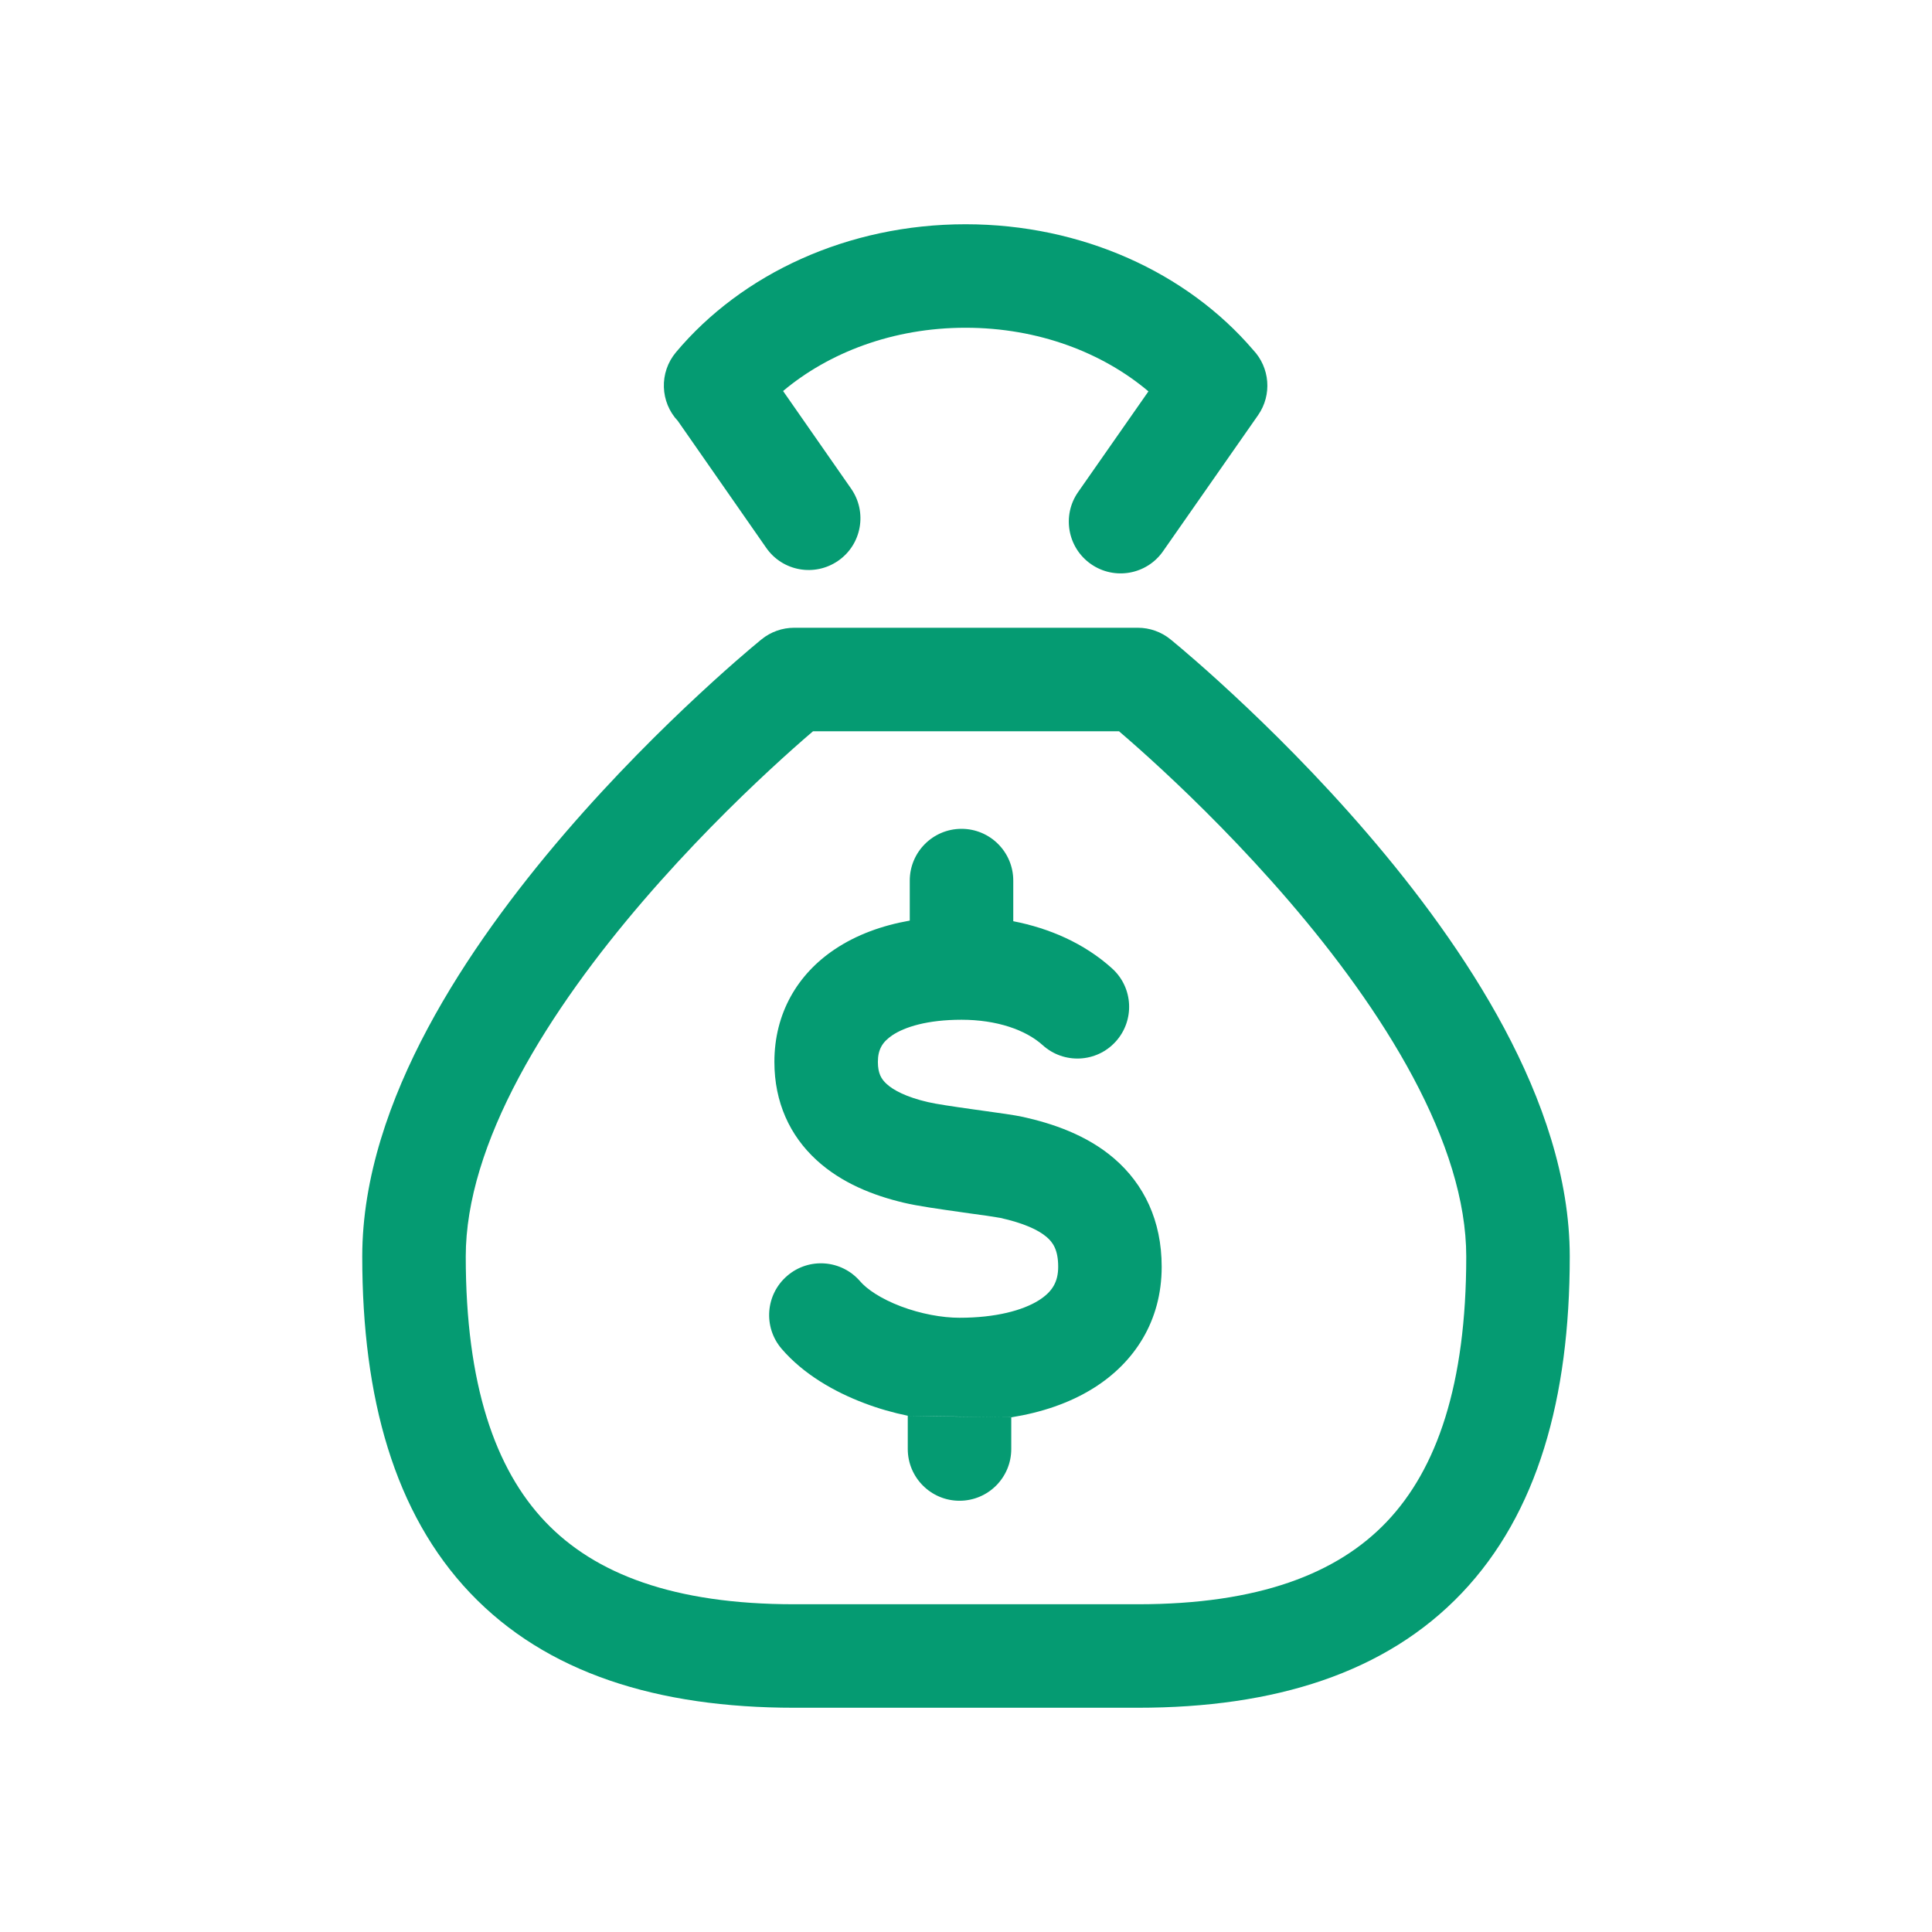 <svg width="28" height="28" viewBox="0 0 28 28" fill="none" xmlns="http://www.w3.org/2000/svg">
<path fill-rule="evenodd" clip-rule="evenodd" d="M9.796 5.106C10.751 3.967 12.288 3.25 13.993 3.25C15.682 3.25 17.205 3.953 18.162 5.072C18.402 5.325 18.44 5.72 18.233 6.017L16.855 7.99C16.618 8.329 16.151 8.412 15.811 8.175C15.471 7.938 15.388 7.47 15.625 7.131L16.644 5.672C15.985 5.115 15.053 4.75 13.993 4.75C12.938 4.75 12.008 5.113 11.349 5.667L12.335 7.082C12.572 7.422 12.489 7.89 12.149 8.126C11.809 8.363 11.341 8.28 11.105 7.94L9.824 6.101C9.567 5.828 9.55 5.4 9.796 5.106ZM11.038 9.265C11.171 9.157 11.338 9.098 11.509 9.098H16.491C16.662 9.098 16.829 9.157 16.962 9.265L16.491 9.848C16.962 9.265 16.962 9.265 16.962 9.265L16.964 9.267L16.968 9.27L16.982 9.281L17.032 9.323C17.076 9.359 17.138 9.411 17.216 9.479C17.373 9.613 17.595 9.809 17.861 10.056C18.392 10.548 19.102 11.248 19.814 12.076C20.524 12.902 21.25 13.872 21.801 14.903C22.349 15.929 22.75 17.065 22.75 18.211C22.75 20.263 22.283 21.933 21.186 23.087C20.082 24.248 18.472 24.75 16.491 24.75H11.509C9.528 24.75 7.918 24.248 6.814 23.087C5.717 21.933 5.25 20.263 5.25 18.211C5.25 17.065 5.651 15.929 6.199 14.903C6.75 13.872 7.476 12.902 8.186 12.076C8.898 11.248 9.608 10.548 10.139 10.056C10.405 9.809 10.627 9.613 10.784 9.479C10.862 9.411 10.924 9.359 10.968 9.323L11.018 9.281L11.032 9.27L11.036 9.267L11.038 9.265C11.038 9.265 11.038 9.265 11.509 9.848L11.038 9.265ZM11.783 10.598C11.776 10.604 11.769 10.61 11.762 10.616C11.617 10.74 11.409 10.923 11.159 11.155C10.656 11.621 9.989 12.28 9.323 13.054C8.656 13.83 8.004 14.708 7.522 15.61C7.037 16.518 6.75 17.404 6.75 18.211C6.75 20.065 7.175 21.289 7.901 22.053C8.62 22.81 9.764 23.25 11.509 23.25H16.491C18.236 23.25 19.38 22.81 20.099 22.053C20.825 21.289 21.25 20.065 21.25 18.211C21.25 17.404 20.963 16.518 20.478 15.61C19.996 14.708 19.344 13.83 18.677 13.054C18.011 12.28 17.344 11.621 16.841 11.155C16.591 10.923 16.383 10.74 16.238 10.616C16.231 10.61 16.224 10.604 16.218 10.598H11.783ZM13.935 12.012C14.349 12.012 14.685 12.348 14.685 12.762V13.351C15.203 13.452 15.71 13.667 16.118 14.036C16.425 14.314 16.448 14.788 16.17 15.095C15.892 15.402 15.418 15.425 15.111 15.147C14.866 14.926 14.447 14.779 13.935 14.779C13.439 14.779 13.111 14.884 12.932 15.004C12.785 15.103 12.723 15.214 12.723 15.39C12.723 15.557 12.773 15.639 12.848 15.708C12.947 15.8 13.134 15.899 13.446 15.972L13.452 15.973C13.548 15.997 13.806 16.036 14.114 16.079C14.154 16.084 14.195 16.09 14.236 16.096C14.463 16.127 14.713 16.162 14.825 16.187C14.827 16.188 14.829 16.188 14.831 16.189L14.825 16.187C15.249 16.281 15.746 16.446 16.145 16.788C16.578 17.16 16.836 17.688 16.836 18.359C16.836 19.147 16.439 19.747 15.851 20.116C15.499 20.337 15.088 20.472 14.656 20.541L14.281 20.535L14.445 20.538L13.547 20.526L13.156 20.518C12.942 20.474 12.729 20.413 12.527 20.336C12.097 20.174 11.646 19.918 11.328 19.548C11.058 19.233 11.094 18.76 11.409 18.49C11.723 18.22 12.196 18.256 12.466 18.57C12.563 18.683 12.764 18.822 13.057 18.933C13.343 19.041 13.652 19.098 13.906 19.098C14.432 19.098 14.822 18.991 15.054 18.846C15.252 18.721 15.336 18.577 15.336 18.359C15.336 18.112 15.259 18.005 15.168 17.927C15.044 17.821 14.829 17.725 14.499 17.651L14.493 17.65L14.492 17.65C14.487 17.649 14.472 17.646 14.444 17.642C14.408 17.636 14.361 17.629 14.305 17.62C14.228 17.609 14.139 17.597 14.044 17.584C13.999 17.577 13.953 17.571 13.906 17.564C13.636 17.526 13.288 17.477 13.1 17.431L13.103 17.432L13.097 17.431L13.1 17.431C12.658 17.327 12.195 17.145 11.834 16.813C11.446 16.458 11.223 15.973 11.223 15.39C11.223 14.688 11.556 14.12 12.098 13.758C12.414 13.546 12.787 13.412 13.185 13.342V12.762C13.185 12.348 13.521 12.012 13.935 12.012ZM13.156 20.518V21C13.156 21.414 13.492 21.75 13.906 21.75C14.321 21.75 14.656 21.414 14.656 21V20.541C14.656 20.541 14.697 20.538 14.445 20.538L13.801 20.528L13.156 20.518Z" fill="#059B72"/>
</svg>
